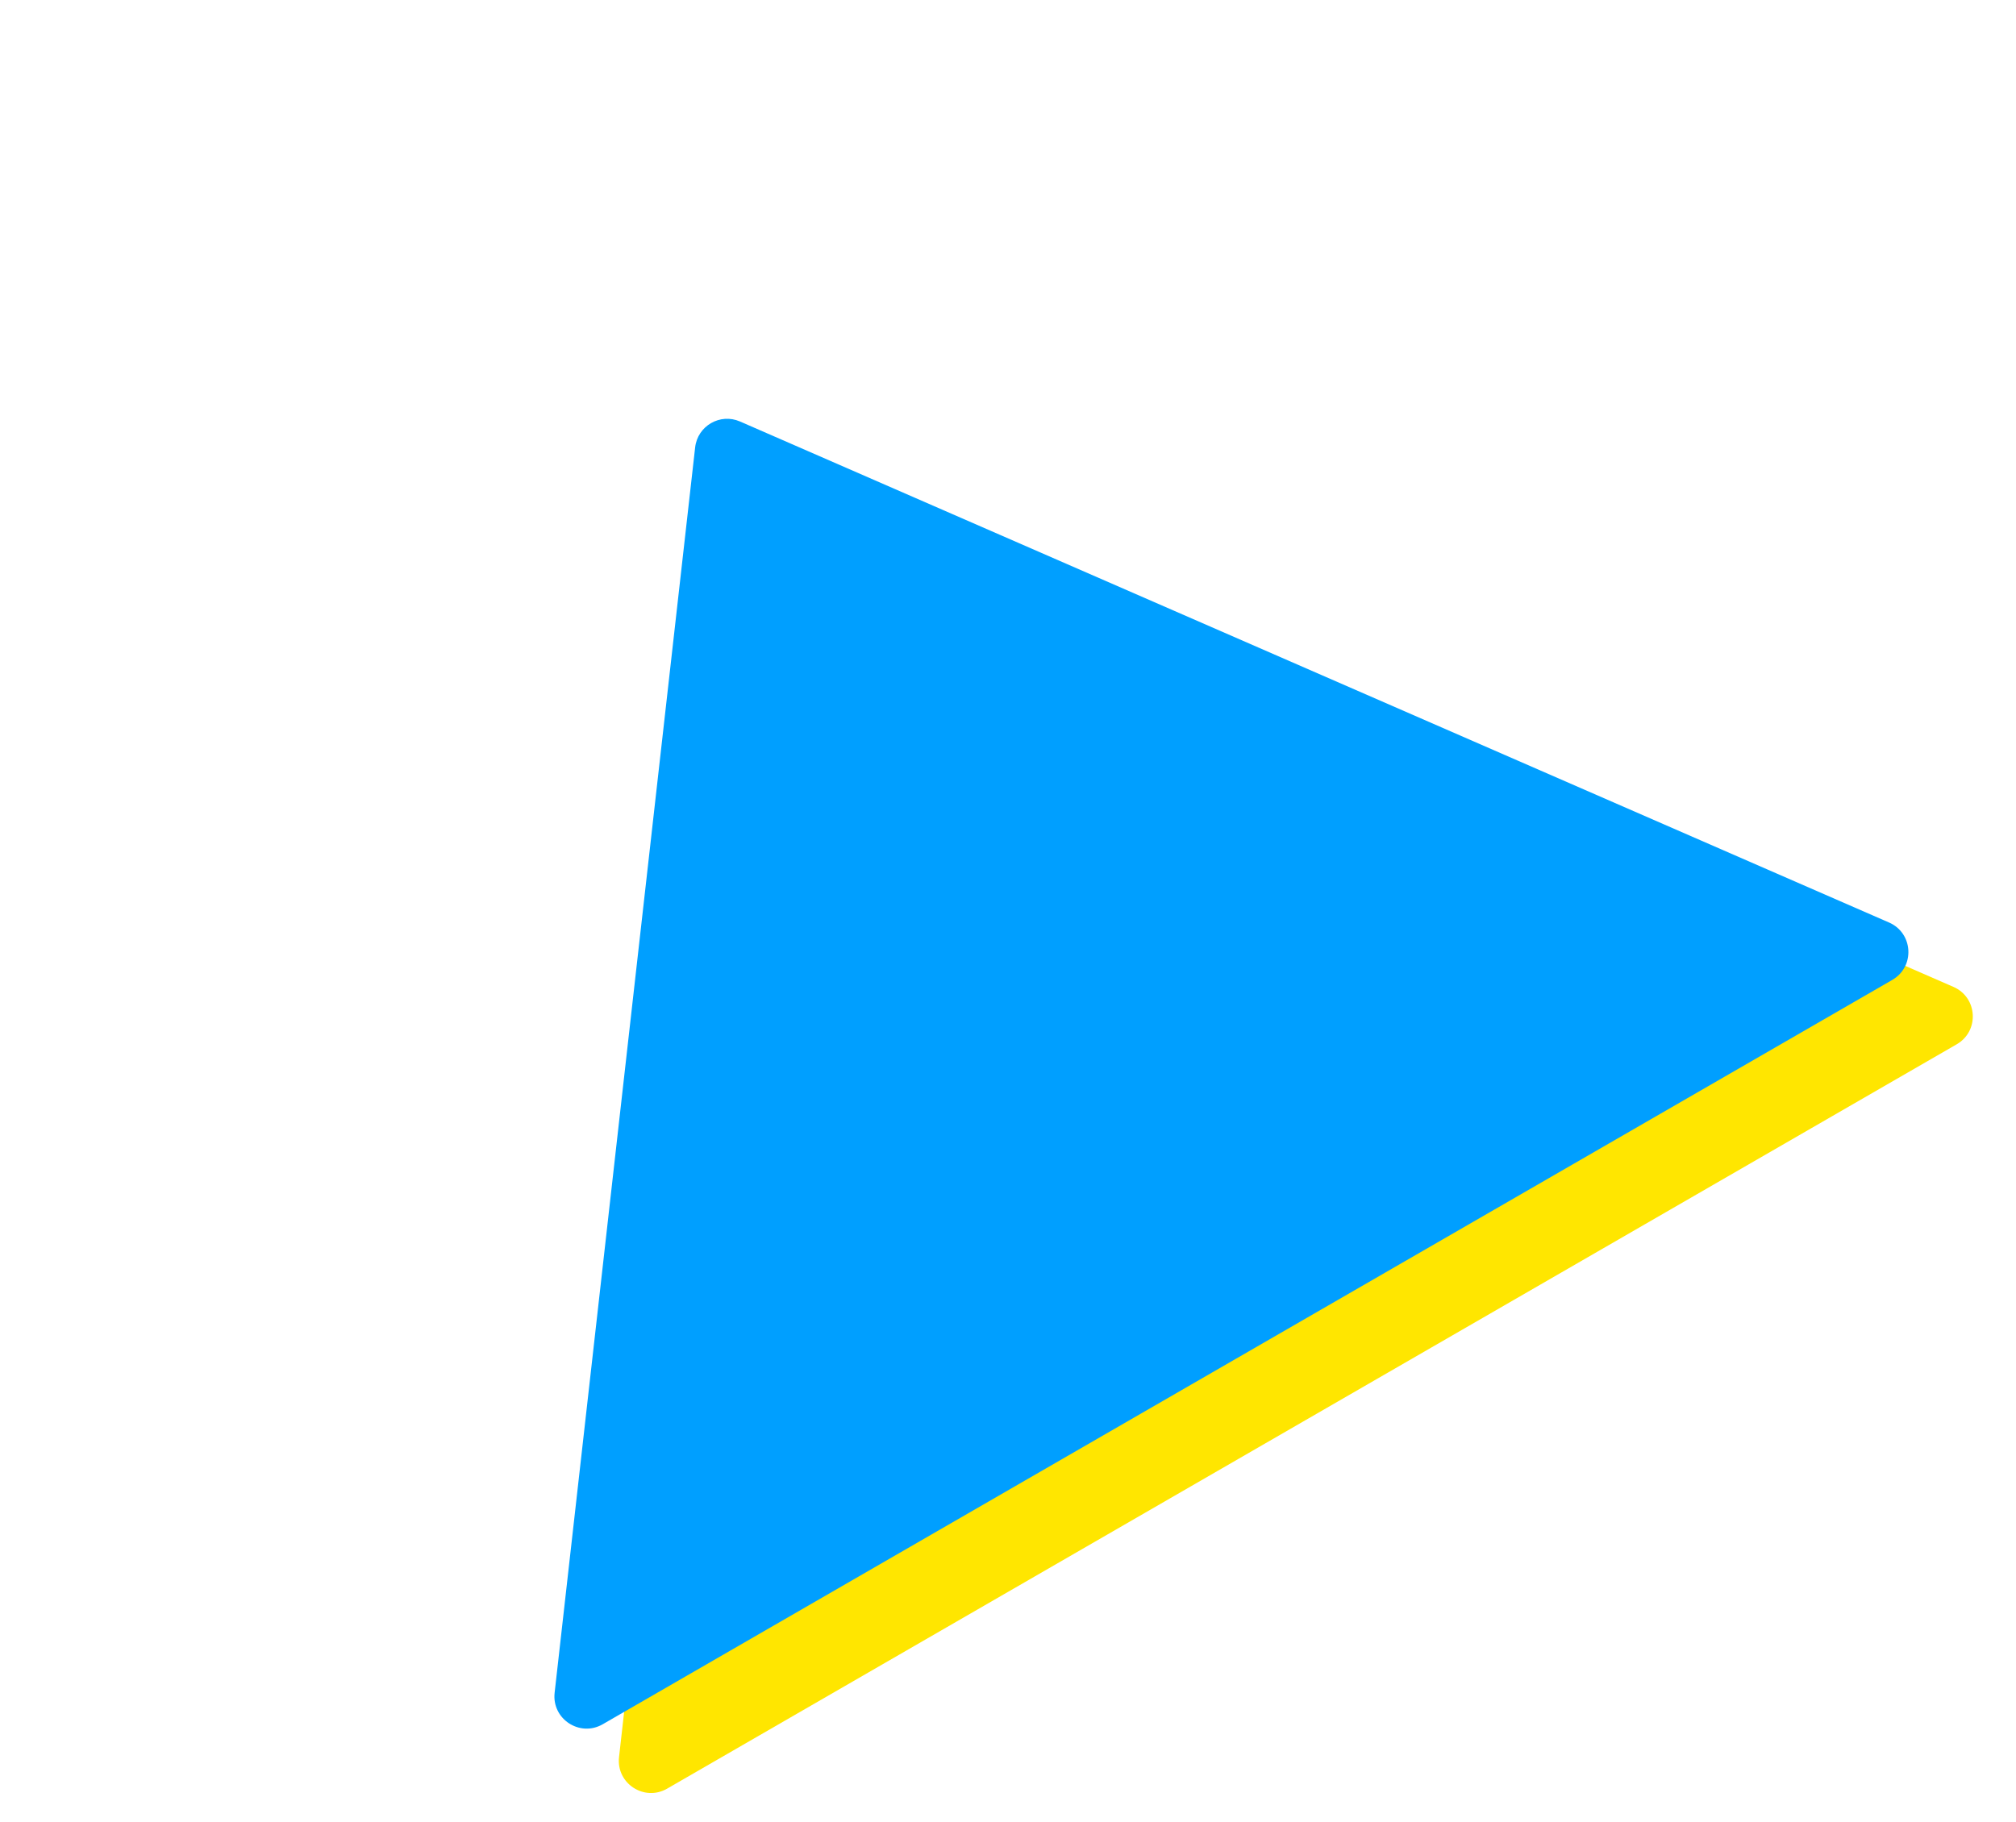 <svg width="313" height="283" viewBox="0 0 313 283" fill="none" xmlns="http://www.w3.org/2000/svg">
<path d="M124.894 75.458C121.81 74.112 118.304 76.136 117.927 79.48L96.11 272.881C95.65 276.958 100.026 279.823 103.579 277.771L303.793 162.177C307.347 160.126 307.053 154.904 303.292 153.264L124.894 75.458Z" fill="#FFE600"/>
<path d="M114.894 65.458C111.81 64.112 108.304 66.136 107.927 69.48L86.11 262.881C85.65 266.958 90.026 269.823 93.579 267.771L293.793 152.177C297.347 150.126 297.053 144.904 293.292 143.264L114.894 65.458Z" fill="#009FFF"/>
</svg>
